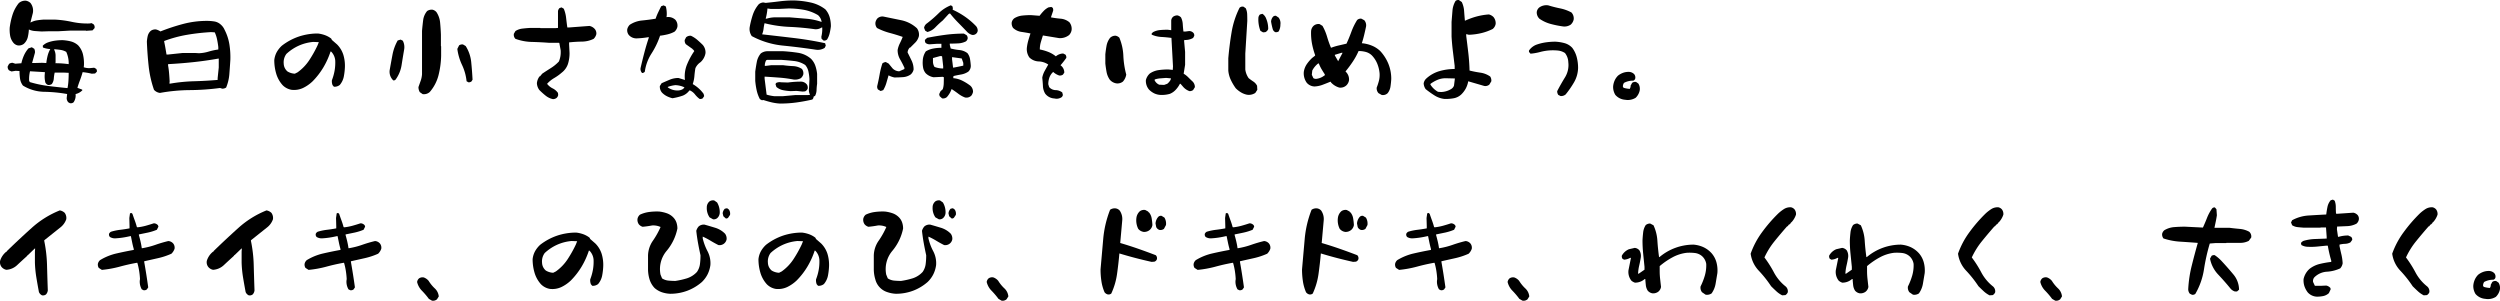 <svg id="レイヤー_1" data-name="レイヤー 1" xmlns="http://www.w3.org/2000/svg" viewBox="0 0 263.708 31.724"><path d="M289.541,355.356l-.164-.094a.655.655,0,0,1-.164-.445l.047-.422a15.053,15.053,0,0,0-2.4-.234,4.408,4.408,0,0,1-2.261-.657,1.57,1.57,0,0,1-.305-.72,5.533,5.533,0,0,1-.059-.815l-.4-.023-.445.07-.258-.117a.5.5,0,0,1-.141-.422l.141-.258a.628.628,0,0,1,.375-.117l.281.094.645-.047a4.347,4.347,0,0,1,.269-.82,2.967,2.967,0,0,1,.481-.75l.351-.118.258.164a.75.75,0,0,1,.07.422l-.3,1.078h.211l.843-.023.446.023a6.206,6.206,0,0,1,.14-.773,2.781,2.781,0,0,1,.282-.7,2.433,2.433,0,0,1-.774-.164l-.023-.188a1.5,1.5,0,0,1,.492-.328,3.736,3.736,0,0,1,.773-.2,5.646,5.646,0,0,1,.821-.059,4.615,4.615,0,0,1,.867.129,1.866,1.866,0,0,1,.773.41,2.145,2.145,0,0,1,.516.961,4.213,4.213,0,0,1,.105,1.149l-.023.211a1.924,1.924,0,0,0,.609.094l.492-.047.211.117a.392.392,0,0,1,.071.305l-.188.187-.351.023a6.627,6.627,0,0,0-.961-.164c-.078.282-.168.557-.27.827s-.2.545-.281.826l.5.187.023.071a1.445,1.445,0,0,1-.715.4,1.265,1.265,0,0,1-.211.867A.445.445,0,0,1,289.541,355.356Zm-5.449-6.082a.811.811,0,0,1-.516-.305,1.617,1.617,0,0,1-.328-.726,3.753,3.753,0,0,1-.047-.844,7.767,7.767,0,0,1,.3-1.371,3.831,3.831,0,0,1,.656-1.219,1.026,1.026,0,0,1,.762-.258.963.963,0,0,1,.469.235,1.306,1.306,0,0,1,.257,1.054l-.257,1.008h.023a2.139,2.139,0,0,1,.656-.223,7.275,7.275,0,0,1,.727-.082h1.148a11.205,11.205,0,0,1,1.823.241,7.754,7.754,0,0,0,1.845.17l.235-.036.211.129a.448.448,0,0,1,.093.4l-.211.234-.679.047-.024-.023h-1.652l-1.266.07h-.984l-.774.023-.691-.047a1.8,1.8,0,0,1-.644-.164,4.708,4.708,0,0,1-.118.821,1.376,1.376,0,0,1-.422.7A.877.877,0,0,1,284.092,349.274Zm5.215,4.465a6.029,6.029,0,0,0,.093-.78c.016-.269.024-.537.024-.8l-.516-.024h-.961a4.014,4.014,0,0,0-.093.627,1.106,1.106,0,0,1-.211.58.567.567,0,0,1-.4.094.5.5,0,0,1-.281-.258,2.732,2.732,0,0,1-.07-.808l.023-.282-1.57-.093a3.444,3.444,0,0,0-.094,1l.07.14a12.06,12.06,0,0,0,1.946.411q1.007.127,2.015.222Zm.117-2.5v-.188a2.926,2.926,0,0,0-.258-1.1,1.649,1.649,0,0,0-.609-.211c-.219-.032-.438-.055-.657-.071v.071a1.363,1.363,0,0,1,.141.621v.691l-.023.094q.351,0,.7.023C288.955,351.188,289.189,351.211,289.424,351.243Z" transform="translate(-282.178 -344.477)"/><path d="M299.054,354.278a1,1,0,0,1-.633-.328,11.266,11.266,0,0,1-.562-2.5q-.141-1.29-.188-2.579a3.879,3.879,0,0,1,.094-.621,1.036,1.036,0,0,1,.328-.527.811.811,0,0,1,.539-.141,1.623,1.623,0,0,1,.469.211,21.413,21.413,0,0,1,2.4-.791,9.8,9.8,0,0,1,2.508-.322,5.012,5.012,0,0,1,.773.059,1.316,1.316,0,0,1,.68.328,1.541,1.541,0,0,1,.41.562,5.083,5.083,0,0,1,.5,1.512,8.529,8.529,0,0,1,.105,1.629q-.046.75-.105,1.506a4.654,4.654,0,0,1-.34,1.435.688.688,0,0,1-.41.118l-.234-.071a25.187,25.187,0,0,1-3.176.223A18.507,18.507,0,0,0,299.054,354.278Zm6.152-4.582v-.258c-.031-.266-.074-.531-.129-.8a3.4,3.4,0,0,0-.246-.75l-.4-.023a22.319,22.319,0,0,0-2.508.281,13.125,13.125,0,0,0-2.426.656v.07q.07.328.129.668c.039.227.078.457.117.692h.141l1.547-.164h1.336l.4.023a4.025,4.025,0,0,0,1.031-.176A6.332,6.332,0,0,1,305.206,349.7Zm-.07,3.211v-.188l.117-1.125v-.937h-.047q-1.312.234-2.637.375t-2.66.211v.14c.047.266.082.539.106.821s.043.566.058.855l-.023.234h.117a17.5,17.5,0,0,1,2.473-.246Q303.894,353.013,305.136,352.907Z" transform="translate(-282.178 -344.477)"/><path d="M312.927,353.95a1.722,1.722,0,0,1-.938-.492,3.132,3.132,0,0,1-.679-1.225,5.029,5.029,0,0,1-.2-1.412,2.261,2.261,0,0,1,.246-.821,2.712,2.712,0,0,1,.551-.7,6.175,6.175,0,0,1,1.805-.972,6.3,6.3,0,0,1,2-.317,3.339,3.339,0,0,1,.75.176,2.471,2.471,0,0,1,.656.363l.07.141.539.469a2.7,2.7,0,0,1,.668,1.1,3.979,3.979,0,0,1,.164,1.313,6.509,6.509,0,0,1-.117.99,1.951,1.951,0,0,1-.422.873.879.879,0,0,1-.621.188l-.14-.164a1.126,1.126,0,0,1-.071-.516,5.408,5.408,0,0,0,.282-1,4.885,4.885,0,0,0,.07-1.078,1.525,1.525,0,0,0-.422-.938l-.07-.023a8.414,8.414,0,0,1-.75,1.664,7.7,7.7,0,0,1-1.149,1.488,3.908,3.908,0,0,1-1.007.7A2.239,2.239,0,0,1,312.927,353.95Zm.633-1.84a4.874,4.874,0,0,0,1.242-1.289,12.615,12.615,0,0,0,.867-1.547l.141-.352-.586-.023a4.732,4.732,0,0,0-1.512.387,4.818,4.818,0,0,0-1.324.879,1.48,1.48,0,0,0-.282,1.031,1.122,1.122,0,0,0,.4.82,1.645,1.645,0,0,0,.773.234Z" transform="translate(-282.178 -344.477)"/><path d="M323.659,352.954a1.256,1.256,0,0,1-.375-1.09q.141-.8.293-1.606a4.867,4.867,0,0,1,.551-1.511l.305-.094.234.117a1.472,1.472,0,0,1,.141.938q-.141.819-.27,1.64a3.52,3.52,0,0,1-.621,1.512A.262.262,0,0,1,323.659,352.954Zm3.106,1.453-.305-.211a1.025,1.025,0,0,1-.141-.539c.078-.219.157-.44.235-.662a2.568,2.568,0,0,0,.14-.686v-4.57q.048-.562.118-1.119a1.857,1.857,0,0,1,.421-.979.854.854,0,0,1,.563-.141.772.772,0,0,1,.422.258,2.378,2.378,0,0,1,.386,1.119q.06.627.083,1.26v1.2l.023.023v1.008a9.25,9.25,0,0,1-.27,2.021,4.331,4.331,0,0,1-.925,1.787A.913.913,0,0,1,326.765,354.407Zm4.839-1.242-.21-.118a5.276,5.276,0,0,0-.475-1.711,5.7,5.7,0,0,1-.5-1.7l.187-.375a.593.593,0,0,1,.411-.094l.281.165a3.847,3.847,0,0,1,.586,1.7q.093.925.14,1.851l-.117.188A.543.543,0,0,1,331.6,353.165Z" transform="translate(-282.178 -344.477)"/><path d="M340.5,354.934a1.867,1.867,0,0,1-.762-.363,7.948,7.948,0,0,1-.668-.6,1.273,1.273,0,0,1-.257-.726,1.409,1.409,0,0,1,.281-.715h.047l.234-.282q.446-.3.9-.585a4.222,4.222,0,0,0,.856-.7,2.5,2.5,0,0,0,.164-.574,2.7,2.7,0,0,0,.023-.621l-.14-.75-.024-.023h-1.031q-.891-.07-1.822-.094a5.4,5.4,0,0,1-1.752-.328.6.6,0,0,1-.164-.539l.164-.282a1.7,1.7,0,0,1,.726-.257c.266-.032.536-.055.809-.071h1.078l.024.024h1.546l.305-.024v-1.769a.549.549,0,0,1,.164-.328l.211-.071.235.141a3.471,3.471,0,0,1,.246.961q.058.516.129,1.019h.14l2.192-.164a1,1,0,0,1,.586.352.72.72,0,0,1,.14.516,1.044,1.044,0,0,1-.281.492,2.873,2.873,0,0,1-1.248.293q-.685.012-1.342.082v.187l.047.938a3.825,3.825,0,0,1-.164,1.137,1.924,1.924,0,0,1-.656.925,5.21,5.21,0,0,1-.8.575,3.1,3.1,0,0,0-.75.609,1.662,1.662,0,0,0,.586.48,1.474,1.474,0,0,1,.562.481l.024.211a.513.513,0,0,1-.188.328A.628.628,0,0,1,340.5,354.934Z" transform="translate(-282.178 -344.477)"/><path d="M349.892,352.18v-.023a.6.6,0,0,1-.141-.516q.188-.821.4-1.629t.481-1.605h-.117a9.04,9.04,0,0,1-1.137.117,1.068,1.068,0,0,1-.867-.352.794.794,0,0,1-.164-.632.989.989,0,0,1,.258-.446,2.831,2.831,0,0,1,1.306-.457q.721-.071,1.424-.187a5.543,5.543,0,0,1,.27-.668c.1-.211.207-.426.316-.645l.258-.094.234.118a3.077,3.077,0,0,1,.094.937l-.024.188a1.1,1.1,0,0,1,.938.281.938.938,0,0,1,.211.738.979.979,0,0,1-.305.516,3.1,3.1,0,0,1-.738.281,6.684,6.684,0,0,1-.785.141,8.449,8.449,0,0,1-.9,1.875,4.715,4.715,0,0,0-.709,1.922A.378.378,0,0,1,349.892,352.18Zm6.082,2.731a2.5,2.5,0,0,1-.481-.469,1.43,1.43,0,0,0-.527-.422h-.07a1.614,1.614,0,0,1-.68.539,6.67,6.67,0,0,1-1.1.281,2.632,2.632,0,0,1-.586-.211,1.946,1.946,0,0,1-.515-.375.965.965,0,0,1-.235-.7l.188-.3q.422-.187.855-.37a2.374,2.374,0,0,1,.926-.181l.68.211a3.287,3.287,0,0,1,.211-1.617,7.472,7.472,0,0,1,.773-1.43l-.094-.141-.07-.023v-.047l-.726-.516a.623.623,0,0,1-.118-.445l.141-.281a.665.665,0,0,1,.516-.164,2.92,2.92,0,0,1,.656.422q.3.257.586.539a1.213,1.213,0,0,1,.293.867,1.646,1.646,0,0,1-.528.961,1.494,1.494,0,0,0-.539.633q-.071.421-.105.843a3.44,3.44,0,0,1-.176.832,3.744,3.744,0,0,1,.621.446,3.485,3.485,0,0,1,.528.586l.058.234-.152.234A.469.469,0,0,1,355.974,354.911Zm-1.735-1.055.141-.164a2.467,2.467,0,0,0-.961-.234,3.277,3.277,0,0,0-.8.187v.047a1.691,1.691,0,0,0,1.031.328A1.071,1.071,0,0,0,354.239,353.856Z" transform="translate(-282.178 -344.477)"/><path d="M368.229,349.719q-1.722-.258-3.468-.433a8.794,8.794,0,0,1-3.282-1,1.3,1.3,0,0,1-.21-1.008,9.38,9.38,0,0,1,.316-1.237,3.383,3.383,0,0,1,.633-1.119.875.875,0,0,1,.469-.187l.257.047q.727-.071,1.465-.164a11.7,11.7,0,0,1,1.488-.094,9.529,9.529,0,0,1,1.764.211,3.905,3.905,0,0,1,1.576.726,2.135,2.135,0,0,1,.457.827,3.5,3.5,0,0,1,.129.966,6.927,6.927,0,0,1-.129.727,2.178,2.178,0,0,1-.269.656.439.439,0,0,1-.375.117l-.211-.187-.024-.211a3.364,3.364,0,0,0,.094-.985h-.047a1.124,1.124,0,0,1-.726.188q-1.325-.187-2.672-.246a12.92,12.92,0,0,1-2.637-.387,4.5,4.5,0,0,0-.105.586,2.183,2.183,0,0,1-.153.586q1.665.188,3.34.387t3.305.551l.07.257-.117.235A1.35,1.35,0,0,1,368.229,349.719Zm-3.738,5.684a5.121,5.121,0,0,1-.914-.129q-.446-.105-.867-.246l-.164.023-.211-.117a3.661,3.661,0,0,1-.34-.926,8.03,8.03,0,0,1-.152-1v-.972c.047-.344.1-.684.164-1.02a1.951,1.951,0,0,1,.422-.9,1.16,1.16,0,0,1,.633-.235h1.757q.774.048,1.535.164a2.734,2.734,0,0,1,1.372.633,1.987,1.987,0,0,1,.457.738,3.92,3.92,0,0,1,.187.856v1.043a6.052,6.052,0,0,0-.058.656,1.466,1.466,0,0,1-.153.61l-.164.093a.378.378,0,0,1-.141.305q-.808.188-1.652.305A12.439,12.439,0,0,1,364.491,355.4Zm3.117-.914v-.047a1.07,1.07,0,0,1-.093-.633l.047-.984a5.293,5.293,0,0,0-.106-.8,1.562,1.562,0,0,0-.34-.692,2.658,2.658,0,0,0-1.183-.421q-.645-.071-1.3-.118h-1.547l-.094.047a1.2,1.2,0,0,0-.14.586h.093l.563-.07H364.8c.344.047.687.078,1.031.094a1.808,1.808,0,0,1,.938.3.74.74,0,0,1,.14.586.844.844,0,0,1-.258.387,1.256,1.256,0,0,1-.773.141,13,13,0,0,0-1.5-.2q-.774-.059-1.547-.105v.211l.211,1.687a4.229,4.229,0,0,0,.8.164h.937l1.29-.117h1.289Zm1.231-7.7v-.047a1.177,1.177,0,0,0-.375-.668,4.488,4.488,0,0,0-1.5-.563,9.212,9.212,0,0,0-1.629-.14l-.938.046h-.937l-.328-.046a5.935,5.935,0,0,1-.188,1.078h.094a3.243,3.243,0,0,1,.774-.141H365.5l1.7.141A6.571,6.571,0,0,1,368.839,346.79Zm-2,7.347-.633-.07-.633.023a5.457,5.457,0,0,1-.8-.1,1.561,1.561,0,0,1-.7-.34l-.093-.305.07-.117a.825.825,0,0,1,.516-.07l.726.023c.234-.031.465-.054.691-.07s.465-.023.715-.023a.8.8,0,0,1,.61.328.654.654,0,0,1,.07.4.5.5,0,0,1-.281.3Z" transform="translate(-282.178 -344.477)"/><path d="M375.07,354.079l-.281-.164a.5.5,0,0,1-.07-.4c.093-.391.176-.787.246-1.189a8.019,8.019,0,0,1,.293-1.166.763.763,0,0,1,.351-.141l.305.164.422.516a1.025,1.025,0,0,0,.691.3l.539-.234.024-.117a10.091,10.091,0,0,0-.469-.914,1.929,1.929,0,0,1-.258-.985,2.645,2.645,0,0,1,.235-.7c.109-.218.211-.445.3-.679q-.679-.236-1.377-.422a6.617,6.617,0,0,1-1.33-.516.765.765,0,0,1-.164-.609.931.931,0,0,1,.188-.387.754.754,0,0,1,.656-.211l1.857.381a3.5,3.5,0,0,1,1.67.85,1.14,1.14,0,0,1,.211.82,1.48,1.48,0,0,1-.351.656l-.563.563h-.047a.794.794,0,0,0-.234.515q.212.421.422.856a2.147,2.147,0,0,1,.211.949.979.979,0,0,1-.305.516,1.585,1.585,0,0,1-.8.281c-.3.023-.605.035-.926.035a2.274,2.274,0,0,1-.609-.223c-.078.274-.156.543-.234.809a3.258,3.258,0,0,1-.328.75Zm6.481.773-.258-.234-.047-.211.141-.305.234-.211a2.15,2.15,0,0,0,.106-.609q.01-.329.011-.657l-.117-.046-.961.046a1.518,1.518,0,0,1-.844-.433,1.271,1.271,0,0,1-.269-.6,2.894,2.894,0,0,1-.035-.691,1.884,1.884,0,0,1,.328-1.008,2.364,2.364,0,0,1,.773-.293,4.519,4.519,0,0,1,.867-.082V349.1h-.515l-.656.047a.679.679,0,0,1-.493-.141.467.467,0,0,1-.07-.328l.234-.211q.938-.187,1.9-.316a14.91,14.91,0,0,1,1.974-.129l.282.164a.5.5,0,0,1,.117.328.506.506,0,0,1-.188.328,2.021,2.021,0,0,1-.808.211q-.433.024-.891.024v.14l.094.375a6.192,6.192,0,0,0,.926.164,1.658,1.658,0,0,1,.843.329,1.416,1.416,0,0,1,.27.621,6.73,6.73,0,0,1,.082.714.833.833,0,0,1-.258.61,1.957,1.957,0,0,1-.762.305c-.273.046-.543.1-.808.164l-.024.222a2.653,2.653,0,0,1,.961.27,5.244,5.244,0,0,1,.844.527.85.85,0,0,1,.281.656,1.009,1.009,0,0,1-.164.375.727.727,0,0,1-.679.211,2.78,2.78,0,0,1-.715-.4q-.34-.258-.7-.492a2.559,2.559,0,0,1-.493.843A.6.6,0,0,1,381.551,354.852Zm3.176-6.691a1.192,1.192,0,0,1-.563-.352q-.445-.468-.914-.943a11.459,11.459,0,0,1-.855-.967h-.071l-.023.047h-.047l-.633.691a9.364,9.364,0,0,0-.773.715,1.762,1.762,0,0,1-.844.5l-.234-.141-.118-.3a.715.715,0,0,1,.305-.469,12.766,12.766,0,0,0,1.219-1.055,3.832,3.832,0,0,1,1.312-.855l.176.14.024.235-.024.093a8.3,8.3,0,0,1,1.3.733,7.661,7.661,0,0,1,1.183,1.014.738.738,0,0,1,.164.468.494.494,0,0,1-.21.352A.529.529,0,0,1,384.727,348.161Zm-3.059,3.539v-.235l-.117-1.054-.188-.024-.773.211v.352a1.073,1.073,0,0,0,.164.586A2.507,2.507,0,0,0,381.668,351.7Zm2.121-.305v-.281l-.164-.469-1.02-.141v.235l.106.867h.07Q383.3,351.512,383.789,351.4Z" transform="translate(-282.178 -344.477)"/><path d="M393.408,354.864a1.293,1.293,0,0,1-.984-.516,1.7,1.7,0,0,1-.235-.8c-.015-.3-.039-.59-.07-.879a2.372,2.372,0,0,1,.258-.714q.188-.341.375-.668a1.885,1.885,0,0,0-1.008-.329,1.481,1.481,0,0,1-.984-.421,1.514,1.514,0,0,1-.258-1.079,4.761,4.761,0,0,1,.152-.738q.107-.363.223-.715-.469-.093-.961-.164a1.623,1.623,0,0,1-.879-.422.872.872,0,0,1-.141-.574.731.731,0,0,1,.282-.445,1.988,1.988,0,0,1,.832-.281,8.523,8.523,0,0,1,.914-.047l.914.07a4.987,4.987,0,0,1,.422-.5,1.868,1.868,0,0,1,.515-.387l.305-.046.141.093a.511.511,0,0,1,.047.305l-.235.7c.328.063.668.109,1.02.141a1.652,1.652,0,0,1,.926.375,1.092,1.092,0,0,1,.234.832,1.006,1.006,0,0,1-.258.515,1.544,1.544,0,0,1-1.055.328l-1.711-.281q-.117.353-.222.715a2.693,2.693,0,0,0-.106.762,5.224,5.224,0,0,1,.891.258,2.96,2.96,0,0,1,.8.468,1.255,1.255,0,0,1,.773-.3l.235.117a.447.447,0,0,1,.093.351,9.233,9.233,0,0,1-.609.774.933.933,0,0,1,.4.773l-.14.211a.566.566,0,0,1-.4.094,1.737,1.737,0,0,1-.632-.375,1.441,1.441,0,0,0-.4.592,2.126,2.126,0,0,0-.117.709l.094.3a.928.928,0,0,0,.679.317,1.187,1.187,0,0,1,.7.246l.07.281-.094.188A.935.935,0,0,1,393.408,354.864Z" transform="translate(-282.178 -344.477)"/><path d="M399.921,353.27a1.16,1.16,0,0,1-.68-.387,2.107,2.107,0,0,1-.34-.82q-.081-.445-.129-.891v-.961q.048-.468.129-.914a1.934,1.934,0,0,1,.364-.82.794.794,0,0,1,.586-.234.754.754,0,0,1,.4.211,5.525,5.525,0,0,1,.422,1.91,9.234,9.234,0,0,0,.305,1.98,1.448,1.448,0,0,1-.352.739A.933.933,0,0,1,399.921,353.27Zm4.652,1.219a1.762,1.762,0,0,1-.644-.164,2.01,2.01,0,0,1-.551-.4,1.411,1.411,0,0,1-.328-1,1.376,1.376,0,0,1,.422-.7,2.195,2.195,0,0,1,.914-.352,7.423,7.423,0,0,1,1.031-.07l.469.047.023-.375-.164-3c-.359-.047-.719-.082-1.078-.1a2.9,2.9,0,0,1-1.008-.247v-.117l.141-.14a1.914,1.914,0,0,1,.738-.223c.258-.023.527-.035.809-.035l.375.047v-1.02a.58.58,0,0,1,.234-.422.782.782,0,0,1,.422-.117.753.753,0,0,1,.375.211,1.835,1.835,0,0,1,.187.721c.016.262.039.517.071.767h.246l.351-.047a.6.6,0,0,1,.469.211.389.389,0,0,1,.07.305l-.117.211a1.616,1.616,0,0,1-.914.211l-.035.094.106,1.172v1.359l-.153.937a2.24,2.24,0,0,1,.469.364q.222.222.434.422a.825.825,0,0,1,.281.632l-.188.305a.628.628,0,0,1-.375.117,1.581,1.581,0,0,1-.644-.422l-.305-.351h-.07a2.7,2.7,0,0,1-.434.621,1.7,1.7,0,0,1-.621.434A3.062,3.062,0,0,1,404.573,354.489Zm.727-1.172a1.372,1.372,0,0,0,.351-.41l.047-.164-.515-.047-.61.047a2.389,2.389,0,0,0-.586.117l-.023.07a.95.95,0,0,0,.492.481l.516.023Z" transform="translate(-282.178 -344.477)"/><path d="M413.7,354.465a2.026,2.026,0,0,1-.621-.246,2.859,2.859,0,0,1-.551-.433,5.5,5.5,0,0,1-.521-.885,2.9,2.9,0,0,1-.264-.979v-1.289q.117-1.383.346-2.748a9.11,9.11,0,0,1,.838-2.584.449.449,0,0,1,.422-.117l.234.164a1.64,1.64,0,0,1,.152.645c.008.226.012.457.012.691l-.211,3.457v1.664a2.028,2.028,0,0,0,.352.914q.234.188.492.358a1.128,1.128,0,0,1,.4.451l.024.422-.211.328A1.225,1.225,0,0,1,413.7,354.465Zm1.711-6.574-.281-.164a3.357,3.357,0,0,1-.176-.662,3.235,3.235,0,0,1-.035-.732.554.554,0,0,1,.164-.329l.258-.07a1.012,1.012,0,0,1,.4.516,2.731,2.731,0,0,1,.211,1.09.576.576,0,0,1-.3.328Zm1.289-.023a.508.508,0,0,1-.258-.282,6.832,6.832,0,0,1-.187-.832.851.851,0,0,1,.211-.515.346.346,0,0,1,.305-.094l.281.188a.987.987,0,0,1,.187.738,1.436,1.436,0,0,1-.187.726A.515.515,0,0,1,416.7,347.868Z" transform="translate(-282.178 -344.477)"/><path d="M427.913,354.489l-.328-.188a.763.763,0,0,1-.188-.586,5.767,5.767,0,0,0,.235-.72,2.508,2.508,0,0,0,.07-.768,3.539,3.539,0,0,0-.246-1.031,2.763,2.763,0,0,0-.586-.891,1.484,1.484,0,0,0-.633-.351,2.875,2.875,0,0,0-.75-.094,7.353,7.353,0,0,1-.609,1.113q-.351.528-.774,1.043a1.133,1.133,0,0,1,.375.914.961.961,0,0,1-.281.551.912.912,0,0,1-.75.234,1.882,1.882,0,0,1-.867-.539l-.023-.07h-.071c-.265.109-.531.215-.8.316a2.74,2.74,0,0,1-.855.176,1.116,1.116,0,0,1-.82-.4,1.707,1.707,0,0,1-.305-1.137,1.961,1.961,0,0,1,.305-.8,3.866,3.866,0,0,1,.586-.68l.3-.234v-.07a7.93,7.93,0,0,1-.328-1.207,5.95,5.95,0,0,1-.094-1.3.841.841,0,0,1,.282-.586.781.781,0,0,1,.621-.164l.3.187a5.37,5.37,0,0,1,.481,1.137,11.279,11.279,0,0,0,.41,1.16h.047a6.171,6.171,0,0,1,.785-.234c.274-.063.543-.125.809-.188q.281-.609.515-1.253a6.6,6.6,0,0,1,.61-1.243.569.569,0,0,1,.445-.14l.305.164a.81.81,0,0,1,.187.668c-.062.3-.129.593-.2.89s-.152.586-.246.868a3.609,3.609,0,0,1,1.037.246,2.811,2.811,0,0,1,.9.574,4.469,4.469,0,0,1,.868,1.359,4.2,4.2,0,0,1,.3,1.594c-.015.273-.043.539-.082.8a1.468,1.468,0,0,1-.293.691A.7.7,0,0,1,427.913,354.489Zm-6.2-1.934.211-.14v-.094c-.125-.188-.242-.375-.352-.563a4.044,4.044,0,0,1-.281-.586h-.07a2.239,2.239,0,0,0-.621.75l-.047.446.164.351a.492.492,0,0,0,.34.071A1.67,1.67,0,0,0,421.714,352.555Zm1.64-1.64v-.024l.446-.844h-.117l-.7.211v.071l.352.609Z" transform="translate(-282.178 -344.477)"/><path d="M434.52,354.911a2.471,2.471,0,0,1-1.038-.375q-.474-.3-.92-.657a1.142,1.142,0,0,1-.21-.609.89.89,0,0,1,.257-.492,3.52,3.52,0,0,1,1.412-.8,5.816,5.816,0,0,1,1.6-.223v-.328q-.093-.772-.187-1.535t-.141-1.559V346.79q.047-.575.094-1.161a2.378,2.378,0,0,1,.328-1.054.447.447,0,0,1,.351-.094l.305.211a2.607,2.607,0,0,1,.246.949q.036.5.082,1.008h.047a7.611,7.611,0,0,1,1.195-.434A6.83,6.83,0,0,1,439.23,346a1.044,1.044,0,0,1,.493.282,1.027,1.027,0,0,1,.222.714.884.884,0,0,1-.316.54,5.6,5.6,0,0,1-1.195.433,6.563,6.563,0,0,1-1.313.176l-.281-.07v.187q.117.913.222,1.817t.129,1.839a11.248,11.248,0,0,0,1.137.223,2.377,2.377,0,0,1,1.043.41.792.792,0,0,1,.117.5l-.211.352a.662.662,0,0,1-.539.14l-1.687-.492a2.566,2.566,0,0,1-.246.738,2.6,2.6,0,0,1-.481.645,1.577,1.577,0,0,1-.82.41A4.531,4.531,0,0,1,434.52,354.911Zm.75-1.055a.681.681,0,0,0,.281-.352l.094-.75-.961-.023a2.221,2.221,0,0,0-.862.164,3.593,3.593,0,0,0-.744.422l-.023.07a2.2,2.2,0,0,0,.808.774l.328.023A2.189,2.189,0,0,0,435.27,353.856Z" transform="translate(-282.178 -344.477)"/><path d="M446.787,354.606l-.234-.117a.67.67,0,0,1-.117-.4q.375-.726.82-1.447a2.481,2.481,0,0,0,.351-1.611,1.636,1.636,0,0,0-.351-.961,1.672,1.672,0,0,0-.715-.258,5.221,5.221,0,0,0-1.875.141,5.762,5.762,0,0,1-1.043.187l-.164-.187v-.141a1.655,1.655,0,0,1,.82-.633,5.124,5.124,0,0,1,.961-.234,7.1,7.1,0,0,1,1.008-.071,4.429,4.429,0,0,1,.961.153,1.744,1.744,0,0,1,.82.5,2.865,2.865,0,0,1,.469.984,4.424,4.424,0,0,1,.141,1.125,3.145,3.145,0,0,1-.41,1.494,9.785,9.785,0,0,1-.9,1.307A.74.74,0,0,1,446.787,354.606Zm.211-7.348a10.389,10.389,0,0,1-1.277-.263,3.765,3.765,0,0,1-1.16-.545.926.926,0,0,1-.282-.68.723.723,0,0,1,.282-.516,1.285,1.285,0,0,1,.937-.211q.609.188,1.242.317a4.3,4.3,0,0,1,1.2.433.917.917,0,0,1,.234.75,1.04,1.04,0,0,1-.305.528A1.18,1.18,0,0,1,447,347.258Z" transform="translate(-282.178 -344.477)"/><path d="M453.6,355a1.5,1.5,0,0,1-1.031-.515,1.6,1.6,0,0,1-.234-.867,1.9,1.9,0,0,1,.152-.627,1.709,1.709,0,0,1,.363-.534,1.912,1.912,0,0,1,.516-.293,1.732,1.732,0,0,1,.609-.105.808.808,0,0,1,.575.234.544.544,0,0,1,.117.469.32.32,0,0,1-.211.223,1.976,1.976,0,0,0-.973.234.67.67,0,0,0-.117.4l.07.117a2.934,2.934,0,0,0,.657.117l.093-.234-.023-.071.176-.328a.507.507,0,0,1,.422-.094l.234.164a1.026,1.026,0,0,1,.141.75,1.506,1.506,0,0,1-.422.75A1.575,1.575,0,0,1,453.6,355Z" transform="translate(-282.178 -344.477)"/><path d="M286.611,375.629a.657.657,0,0,1-.328-.351q-.141-.75-.269-1.529a11.827,11.827,0,0,1-.153-1.577v-1.148l.024-.328h-.047l-.727.7h-.047v.047l-.093.094q-.492.444-.979.9a1.808,1.808,0,0,1-1.142.5.874.874,0,0,1-.469-.258.793.793,0,0,1-.188-.7,1.98,1.98,0,0,1,.633-.938l.07-.023v-.047q1.278-1.242,2.614-2.443a9.954,9.954,0,0,1,2.976-1.858,1.013,1.013,0,0,1,.516.258.913.913,0,0,1,.164.68,1.856,1.856,0,0,1-.586.832l-1.734,1.383v.07a14.543,14.543,0,0,1,.293,2.566q.034,1.325.082,2.649a.741.741,0,0,1-.188.422A.507.507,0,0,1,286.611,375.629Z" transform="translate(-282.178 -344.477)"/><path d="M297.32,375.09l-.188-.093a1.628,1.628,0,0,1-.211-.914l.024-.176a8.23,8.23,0,0,0-.094-.879,6.832,6.832,0,0,0-.187-.832h-.047q-.915.163-1.817.41a11.232,11.232,0,0,1-1.875.34l-.328-.211a.657.657,0,0,1-.094-.422.7.7,0,0,1,.235-.4,5.791,5.791,0,0,1,1.722-.7q.915-.21,1.829-.375v-.093q-.094-.329-.164-.668c-.047-.227-.094-.457-.141-.692h-.07q-.4.095-.786.153c-.257.039-.527.066-.808.082a1.025,1.025,0,0,1-.539-.141.358.358,0,0,1-.094-.352.457.457,0,0,1,.211-.21,5.635,5.635,0,0,1,.961-.2q.492-.058.984-.152v-.234l-.023-.856.07-.492.141-.047.117.094c.078.234.16.467.246.7s.16.463.223.7l.07.024a5.289,5.289,0,0,0,.867-.164c.281-.078.563-.164.844-.258a.575.575,0,0,1,.445.211l.047.14-.164.329a5.365,5.365,0,0,1-.926.293q-.48.1-.972.2v.07c.062.219.121.445.175.68s.1.469.129.7h.071a8.161,8.161,0,0,0,1.371-.352,13.485,13.485,0,0,1,1.359-.4.746.746,0,0,1,.515.258.7.7,0,0,1,.141.562,1.32,1.32,0,0,1-.328.516,7.45,7.45,0,0,1-1.412.469l-1.459.328v.07q.117.657.223,1.33t.2,1.354l-.141.211A.446.446,0,0,1,297.32,375.09Z" transform="translate(-282.178 -344.477)"/><path d="M308.415,375.629a.654.654,0,0,1-.328-.351q-.141-.75-.27-1.529a11.826,11.826,0,0,1-.152-1.577v-1.148l.023-.328h-.046l-.727.7h-.047v.047l-.094.094q-.492.444-.978.9a1.809,1.809,0,0,1-1.143.5.872.872,0,0,1-.468-.258.793.793,0,0,1-.188-.7,1.966,1.966,0,0,1,.633-.938l.07-.023v-.047q1.278-1.242,2.613-2.443a9.959,9.959,0,0,1,2.977-1.858,1.016,1.016,0,0,1,.516.258.917.917,0,0,1,.164.68,1.863,1.863,0,0,1-.586.832l-1.735,1.383v.07a14.45,14.45,0,0,1,.293,2.566q.036,1.325.082,2.649a.739.739,0,0,1-.187.422A.508.508,0,0,1,308.415,375.629Z" transform="translate(-282.178 -344.477)"/><path d="M319.124,375.09l-.187-.093a1.611,1.611,0,0,1-.211-.914l.023-.176a8.23,8.23,0,0,0-.094-.879,6.832,6.832,0,0,0-.187-.832h-.047q-.913.163-1.817.41a11.232,11.232,0,0,1-1.875.34l-.328-.211a.65.65,0,0,1-.093-.422.7.7,0,0,1,.234-.4,5.786,5.786,0,0,1,1.723-.7q.914-.21,1.828-.375v-.093c-.063-.219-.117-.442-.164-.668s-.094-.457-.141-.692h-.07q-.4.095-.785.153t-.809.082a1.025,1.025,0,0,1-.539-.141.358.358,0,0,1-.094-.352.457.457,0,0,1,.211-.21,5.655,5.655,0,0,1,.961-.2q.492-.058.984-.152v-.234l-.023-.856.07-.492.141-.047.117.094c.078.234.16.467.246.7s.16.463.223.7l.07.024a5.289,5.289,0,0,0,.867-.164q.423-.117.844-.258a.575.575,0,0,1,.445.211l.047.14-.164.329a5.365,5.365,0,0,1-.926.293q-.48.1-.972.2v.07c.062.219.121.445.176.68s.1.469.129.7h.07a8.112,8.112,0,0,0,1.371-.352,13.485,13.485,0,0,1,1.359-.4.75.75,0,0,1,.516.258.7.7,0,0,1,.141.562,1.311,1.311,0,0,1-.329.516,7.427,7.427,0,0,1-1.412.469l-1.459.328v.07q.117.657.223,1.33t.2,1.354l-.14.211A.448.448,0,0,1,319.124,375.09Z" transform="translate(-282.178 -344.477)"/><path d="M327.746,376.192l-.328-.188a8.289,8.289,0,0,0-.727-.855,1.932,1.932,0,0,1-.515-.926.623.623,0,0,1,.211-.387.658.658,0,0,1,.492-.093,1.184,1.184,0,0,1,.516.363,3.848,3.848,0,0,0,.638.785,1.325,1.325,0,0,1,.428.856l-.188.3A.632.632,0,0,1,327.746,376.192Z" transform="translate(-282.178 -344.477)"/><path d="M340.177,374.95a1.722,1.722,0,0,1-.938-.492,3.132,3.132,0,0,1-.679-1.225,5.029,5.029,0,0,1-.2-1.412,2.261,2.261,0,0,1,.246-.821,2.712,2.712,0,0,1,.551-.7,6.175,6.175,0,0,1,1.805-.972,6.3,6.3,0,0,1,2-.317,3.339,3.339,0,0,1,.75.176,2.471,2.471,0,0,1,.656.363l.07.141.539.469a2.7,2.7,0,0,1,.668,1.1,3.979,3.979,0,0,1,.164,1.313,6.509,6.509,0,0,1-.117.99,1.951,1.951,0,0,1-.422.873.879.879,0,0,1-.621.188l-.14-.164a1.126,1.126,0,0,1-.071-.516,5.408,5.408,0,0,0,.282-1,4.885,4.885,0,0,0,.07-1.078,1.525,1.525,0,0,0-.422-.938l-.07-.023a8.414,8.414,0,0,1-.75,1.664,7.7,7.7,0,0,1-1.149,1.488,3.908,3.908,0,0,1-1.007.7A2.239,2.239,0,0,1,340.177,374.95Zm.633-1.84a4.874,4.874,0,0,0,1.242-1.289,12.615,12.615,0,0,0,.867-1.547l.141-.352-.586-.023a4.732,4.732,0,0,0-1.512.387,4.818,4.818,0,0,0-1.324.879,1.48,1.48,0,0,0-.282,1.031,1.122,1.122,0,0,0,.4.82,1.645,1.645,0,0,0,.773.234Z" transform="translate(-282.178 -344.477)"/><path d="M352.866,375.465a3.164,3.164,0,0,1-.879-.164,2.28,2.28,0,0,1-.761-.445,2.307,2.307,0,0,1-.534-.92,3.731,3.731,0,0,1-.158-1.084v-1.406a2.846,2.846,0,0,1,.51-1.571,8.571,8.571,0,0,0,.814-1.453,1.857,1.857,0,0,0-.89-.164q-.5.095-1,.141a.844.844,0,0,1-.4-.258.808.808,0,0,1-.14-.6.762.762,0,0,1,.257-.421,3.263,3.263,0,0,1,.967-.282,6.03,6.03,0,0,1,1.061-.047,3.711,3.711,0,0,1,.82.188,1.739,1.739,0,0,1,.7.469,1.445,1.445,0,0,1,.305.521,1.99,1.99,0,0,1,.094.615,5.294,5.294,0,0,1-1.137,2.356,2.99,2.99,0,0,0-.645,2.5l.164.4a1.47,1.47,0,0,0,.668.235q.364.034.739.035a8.18,8.18,0,0,0,1.218-.275,2.456,2.456,0,0,0,1.055-.674,1.869,1.869,0,0,0,.317-.821,7.186,7.186,0,0,0,.058-.937q-.141-.633-.258-1.277t-.187-1.3a1.162,1.162,0,0,1,.258-.469.835.835,0,0,1,.609-.187q.574.163,1.148.339a2.452,2.452,0,0,1,1.02.621.861.861,0,0,1,.164.586.751.751,0,0,1-.867.61q-.421-.212-.826-.457a7.328,7.328,0,0,0-.826-.434v.188a5.676,5.676,0,0,0,.509,1.359,2.715,2.715,0,0,1,.3,1.453,3.143,3.143,0,0,1-.287.961,3,3,0,0,1-.615.832,5.04,5.04,0,0,1-1.559.926A5.124,5.124,0,0,1,352.866,375.465Zm4.535-7.851-.375-.211a1.719,1.719,0,0,1-.293-1.055.813.813,0,0,1,.293-.633.662.662,0,0,1,.493-.093l.3.211a2,2,0,0,1,.281,1.054.8.8,0,0,1-.281.61A.589.589,0,0,1,357.4,367.614Zm1.336-.094-.258-.234-.07-.305a.767.767,0,0,1,.235-.492l.234-.047.187.141a.755.755,0,0,1,.118.562l-.188.281A.259.259,0,0,1,358.737,367.52Z" transform="translate(-282.178 -344.477)"/><path d="M364,374.95a1.719,1.719,0,0,1-.937-.492,3.134,3.134,0,0,1-.68-1.225,5.029,5.029,0,0,1-.2-1.412,2.222,2.222,0,0,1,.246-.821,2.691,2.691,0,0,1,.551-.7,6.157,6.157,0,0,1,1.8-.972,6.3,6.3,0,0,1,2-.317,3.314,3.314,0,0,1,.75.176,2.456,2.456,0,0,1,.656.363l.071.141.539.469a2.706,2.706,0,0,1,.668,1.1,4.006,4.006,0,0,1,.164,1.313,6.772,6.772,0,0,1-.117.99,1.973,1.973,0,0,1-.422.873.882.882,0,0,1-.621.188l-.141-.164a1.126,1.126,0,0,1-.07-.516,5.406,5.406,0,0,0,.281-1,4.885,4.885,0,0,0,.07-1.078,1.525,1.525,0,0,0-.422-.938l-.07-.023a8.3,8.3,0,0,1-.75,1.664,7.653,7.653,0,0,1-1.148,1.488,3.93,3.93,0,0,1-1.008.7A2.239,2.239,0,0,1,364,374.95Zm.633-1.84a4.874,4.874,0,0,0,1.242-1.289,12.615,12.615,0,0,0,.867-1.547l.141-.352-.586-.023a4.746,4.746,0,0,0-1.512.387,4.833,4.833,0,0,0-1.324.879,1.479,1.479,0,0,0-.281,1.031,1.118,1.118,0,0,0,.4.82,1.649,1.649,0,0,0,.774.234Z" transform="translate(-282.178 -344.477)"/><path d="M376.686,375.465a3.15,3.15,0,0,1-.879-.164,1.9,1.9,0,0,1-1.3-1.365,3.7,3.7,0,0,1-.158-1.084v-1.406a2.837,2.837,0,0,1,.509-1.571,8.577,8.577,0,0,0,.815-1.453,1.864,1.864,0,0,0-.891-.164q-.5.095-1,.141a.841.841,0,0,1-.4-.258.813.813,0,0,1-.141-.6.758.758,0,0,1,.258-.421,3.255,3.255,0,0,1,.967-.282,6.019,6.019,0,0,1,1.06-.047,3.7,3.7,0,0,1,.82.188,1.749,1.749,0,0,1,.7.469,1.442,1.442,0,0,1,.3.521,1.96,1.96,0,0,1,.094.615,5.294,5.294,0,0,1-1.137,2.356,2.986,2.986,0,0,0-.644,2.5l.164.4a1.466,1.466,0,0,0,.668.235q.363.034.738.035a8.221,8.221,0,0,0,1.219-.275,2.459,2.459,0,0,0,1.054-.674,1.857,1.857,0,0,0,.317-.821,7.186,7.186,0,0,0,.058-.937q-.14-.633-.257-1.277t-.188-1.3a1.162,1.162,0,0,1,.258-.469.835.835,0,0,1,.609-.187q.575.163,1.149.339a2.449,2.449,0,0,1,1.019.621.861.861,0,0,1,.164.586.75.75,0,0,1-.867.61q-.422-.212-.826-.457a7.243,7.243,0,0,0-.826-.434v.188a5.637,5.637,0,0,0,.51,1.359,2.714,2.714,0,0,1,.3,1.453,3.116,3.116,0,0,1-.287.961,2.962,2.962,0,0,1-.615.832,5.035,5.035,0,0,1-1.558.926A5.128,5.128,0,0,1,376.686,375.465Zm4.535-7.851-.375-.211a1.713,1.713,0,0,1-.293-1.055.809.809,0,0,1,.293-.633.658.658,0,0,1,.492-.093l.3.211a2.012,2.012,0,0,1,.281,1.054.8.8,0,0,1-.281.61A.59.59,0,0,1,381.221,367.614Zm1.336-.094-.258-.234-.07-.305a.761.761,0,0,1,.234-.492l.234-.047.188.141a.76.76,0,0,1,.117.562l-.188.281A.258.258,0,0,1,382.557,367.52Z" transform="translate(-282.178 -344.477)"/><path d="M387.827,376.192,387.5,376a8.289,8.289,0,0,0-.727-.855,1.932,1.932,0,0,1-.515-.926.623.623,0,0,1,.211-.387.658.658,0,0,1,.492-.093,1.184,1.184,0,0,1,.516.363,3.848,3.848,0,0,0,.638.785,1.325,1.325,0,0,1,.428.856l-.188.3A.632.632,0,0,1,387.827,376.192Z" transform="translate(-282.178 -344.477)"/><path d="M399.04,375.536a.6.6,0,0,1-.352-.235,4.658,4.658,0,0,1-.328-1.154,8.335,8.335,0,0,1-.093-1.248q.14-1.594.281-3.2a11.052,11.052,0,0,1,.726-3.094.838.838,0,0,1,.622-.141.7.7,0,0,1,.4.235,1.575,1.575,0,0,1,.258,1.043l-.211,2.367q.96.281,1.9.609t1.852.68a.449.449,0,0,1,.117.422.423.423,0,0,1-.258.258l-.3.023q-.844-.187-1.7-.41t-1.7-.481q-.093,1.078-.246,2.163a7.333,7.333,0,0,1-.609,2.068A.452.452,0,0,1,399.04,375.536Zm3.762-6.6a.883.883,0,0,1-.563-.328,2,2,0,0,1-.187-1.16,1.118,1.118,0,0,1,.375-.7.756.756,0,0,1,.562-.118l.305.164.023.071h.047a1.3,1.3,0,0,1,.293.627,6.707,6.707,0,0,1,.082.72.849.849,0,0,1-.281.516A.9.9,0,0,1,402.8,368.938Zm1.664-.211a.571.571,0,0,1-.328-.3l-.071-.375a1.157,1.157,0,0,1,.305-.714.407.407,0,0,1,.328-.094l.305.187a1.208,1.208,0,0,1,.164.785l-.211.4A.608.608,0,0,1,404.466,368.727Z" transform="translate(-282.178 -344.477)"/><path d="M412.9,375.09l-.187-.093a1.62,1.62,0,0,1-.211-.914l.023-.176a8.229,8.229,0,0,0-.093-.879,6.832,6.832,0,0,0-.188-.832H412.2q-.913.163-1.816.41a11.269,11.269,0,0,1-1.875.34l-.328-.211a.651.651,0,0,1-.094-.422.7.7,0,0,1,.234-.4,5.8,5.8,0,0,1,1.723-.7q.914-.21,1.828-.375v-.093q-.093-.329-.164-.668c-.047-.227-.094-.457-.141-.692h-.07c-.266.063-.527.114-.785.153s-.527.066-.809.082a1.027,1.027,0,0,1-.539-.141.357.357,0,0,1-.093-.352.455.455,0,0,1,.21-.21,5.655,5.655,0,0,1,.961-.2q.493-.058.985-.152v-.234l-.024-.856.071-.492.14-.047.117.094c.079.234.161.467.247.7s.16.463.222.7l.071.024a5.329,5.329,0,0,0,.867-.164q.421-.117.843-.258a.577.577,0,0,1,.446.211l.047.14-.164.329a5.393,5.393,0,0,1-.926.293c-.32.07-.645.136-.973.2v.07c.063.219.121.445.176.68s.1.469.129.7h.07a8.112,8.112,0,0,0,1.371-.352,13.58,13.58,0,0,1,1.36-.4.746.746,0,0,1,.515.258.7.7,0,0,1,.141.562,1.32,1.32,0,0,1-.328.516,7.45,7.45,0,0,1-1.412.469q-.733.163-1.459.328v.07q.117.657.222,1.33t.2,1.354l-.141.211A.448.448,0,0,1,412.9,375.09Z" transform="translate(-282.178 -344.477)"/><path d="M420.293,375.536a.6.6,0,0,1-.352-.235,4.658,4.658,0,0,1-.328-1.154,8.335,8.335,0,0,1-.093-1.248q.139-1.594.281-3.2a11.052,11.052,0,0,1,.726-3.094.837.837,0,0,1,.621-.141.7.7,0,0,1,.4.235,1.575,1.575,0,0,1,.258,1.043l-.211,2.367q.96.281,1.9.609t1.852.68a.449.449,0,0,1,.117.422.423.423,0,0,1-.258.258l-.3.023q-.843-.187-1.7-.41t-1.7-.481q-.093,1.078-.246,2.163a7.333,7.333,0,0,1-.609,2.068A.452.452,0,0,1,420.293,375.536Zm3.762-6.6a.881.881,0,0,1-.563-.328,2,2,0,0,1-.187-1.16,1.118,1.118,0,0,1,.375-.7.755.755,0,0,1,.562-.118l.305.164.023.071h.047a1.3,1.3,0,0,1,.293.627,6.707,6.707,0,0,1,.082.72.849.849,0,0,1-.281.516A.9.9,0,0,1,424.055,368.938Zm1.664-.211a.568.568,0,0,1-.328-.3l-.071-.375a1.157,1.157,0,0,1,.305-.714.407.407,0,0,1,.328-.094l.305.187a1.214,1.214,0,0,1,.164.785l-.211.4A.608.608,0,0,1,425.719,368.727Z" transform="translate(-282.178 -344.477)"/><path d="M434.154,375.09l-.187-.093a1.62,1.62,0,0,1-.211-.914l.023-.176a8.229,8.229,0,0,0-.093-.879,6.832,6.832,0,0,0-.188-.832h-.047q-.914.163-1.816.41a11.269,11.269,0,0,1-1.875.34l-.328-.211a.651.651,0,0,1-.094-.422.7.7,0,0,1,.234-.4,5.8,5.8,0,0,1,1.723-.7q.913-.21,1.828-.375v-.093q-.093-.329-.164-.668c-.047-.227-.094-.457-.141-.692h-.07c-.266.063-.527.114-.785.153s-.527.066-.809.082a1.025,1.025,0,0,1-.539-.141.358.358,0,0,1-.094-.352.462.462,0,0,1,.211-.21,5.655,5.655,0,0,1,.961-.2c.328-.039.657-.09.985-.152v-.234l-.024-.856.071-.492.14-.047.117.094c.079.234.161.467.247.7s.16.463.222.7l.07.024a5.321,5.321,0,0,0,.868-.164q.422-.117.843-.258a.577.577,0,0,1,.446.211l.047.14-.164.329a5.393,5.393,0,0,1-.926.293q-.481.1-.973.2v.07c.063.219.121.445.176.68s.1.469.129.7h.07a8.112,8.112,0,0,0,1.371-.352,13.58,13.58,0,0,1,1.36-.4.746.746,0,0,1,.515.258.7.7,0,0,1,.141.562,1.32,1.32,0,0,1-.328.516,7.45,7.45,0,0,1-1.412.469q-.734.163-1.459.328v.07q.117.657.222,1.33t.2,1.354l-.14.211A.448.448,0,0,1,434.154,375.09Z" transform="translate(-282.178 -344.477)"/><path d="M442.776,376.192l-.328-.188a8.4,8.4,0,0,0-.726-.855,1.925,1.925,0,0,1-.516-.926.628.628,0,0,1,.211-.387.66.66,0,0,1,.492-.093,1.173,1.173,0,0,1,.516.363,3.916,3.916,0,0,0,.638.785,1.325,1.325,0,0,1,.428.856l-.187.3A.635.635,0,0,1,442.776,376.192Z" transform="translate(-282.178 -344.477)"/><path d="M462.087,375.559l-.375-.258a.782.782,0,0,1-.152-.609,6.96,6.96,0,0,0,.445-1.131,3.864,3.864,0,0,0,.152-1.248,1.383,1.383,0,0,0-.445-.82,1.406,1.406,0,0,0-.75-.328,5.034,5.034,0,0,0-.856-.024,4.177,4.177,0,0,0-1.511.481,7.753,7.753,0,0,0-1.348.925v.516a7.538,7.538,0,0,0,.047.838c.031.277.062.557.094.838a.811.811,0,0,1-.3.515.9.9,0,0,1-.609.164.838.838,0,0,1-.493-.281,1.339,1.339,0,0,1-.2-.574c-.023-.211-.043-.43-.058-.656h-.059a1.525,1.525,0,0,1-1.031.386,1.1,1.1,0,0,1-.375-.21,1.479,1.479,0,0,1-.305-1.114l.258-1.289h-.094a1.419,1.419,0,0,1-.633.188l-.164-.094a.468.468,0,0,1-.07-.328,1.515,1.515,0,0,1,.75-.68l.609-.141a.734.734,0,0,1,.493.258,1.156,1.156,0,0,1,.14.8c-.047.281-.1.555-.164.82a4.865,4.865,0,0,0-.117.844h.07l.61-.422v-.3q-.07-.7-.141-1.395a13.968,13.968,0,0,1-.07-1.418c.015-.281.039-.558.07-.832a1.781,1.781,0,0,1,.27-.762.744.744,0,0,1,.468-.164l.352.188a4.515,4.515,0,0,1,.41,1.629q.059.879.176,1.722h.047a5.572,5.572,0,0,1,3.586-1.312,3.12,3.12,0,0,1,1.048.269,2.7,2.7,0,0,1,.885.668,2.44,2.44,0,0,1,.492.95,3.274,3.274,0,0,1,.094,1.113q-.093.563-.187,1.119a2.5,2.5,0,0,1-.422,1.025A.858.858,0,0,1,462.087,375.559Z" transform="translate(-282.178 -344.477)"/><path d="M470.171,375.629a2.653,2.653,0,0,1-.609-.421c-.188-.172-.375-.352-.563-.54a12.039,12.039,0,0,0-1.289-1.628,3.22,3.22,0,0,1-.867-1.805,8.743,8.743,0,0,1,1.195-2.256A15.628,15.628,0,0,1,469.749,367a4.319,4.319,0,0,1,.621-.48,1.226,1.226,0,0,1,.738-.176.693.693,0,0,1,.375.235.8.8,0,0,1,.141.539,2.147,2.147,0,0,1-.492.82h-.047V368l-.164.165h-.047l-.047.07-.094.117h-.046q-.681.774-1.325,1.57a8.175,8.175,0,0,0-1.066,1.711,11.673,11.673,0,0,1,1,1.576,4.683,4.683,0,0,0,1.207,1.459.679.679,0,0,1,.258.633.608.608,0,0,1-.258.305Z" transform="translate(-282.178 -344.477)"/><path d="M483.961,375.559l-.375-.258a.782.782,0,0,1-.152-.609,6.96,6.96,0,0,0,.445-1.131,3.864,3.864,0,0,0,.152-1.248,1.383,1.383,0,0,0-.445-.82,1.406,1.406,0,0,0-.75-.328,5.034,5.034,0,0,0-.856-.024,4.177,4.177,0,0,0-1.511.481,7.753,7.753,0,0,0-1.348.925v.516a7.538,7.538,0,0,0,.047.838c.031.277.062.557.094.838a.811.811,0,0,1-.305.515.9.9,0,0,1-.609.164.838.838,0,0,1-.493-.281,1.339,1.339,0,0,1-.2-.574c-.023-.211-.043-.43-.058-.656h-.059a1.525,1.525,0,0,1-1.031.386,1.1,1.1,0,0,1-.375-.21,1.479,1.479,0,0,1-.305-1.114l.258-1.289h-.094a1.419,1.419,0,0,1-.633.188l-.164-.094a.468.468,0,0,1-.07-.328,1.515,1.515,0,0,1,.75-.68l.609-.141a.734.734,0,0,1,.493.258,1.156,1.156,0,0,1,.14.8c-.047.281-.1.555-.164.82a4.865,4.865,0,0,0-.117.844h.07l.61-.422v-.3q-.071-.7-.141-1.395a13.968,13.968,0,0,1-.07-1.418c.015-.281.039-.558.07-.832a1.781,1.781,0,0,1,.27-.762.744.744,0,0,1,.468-.164l.352.188a4.515,4.515,0,0,1,.41,1.629q.058.879.176,1.722h.047a5.572,5.572,0,0,1,3.586-1.312,3.12,3.12,0,0,1,1.048.269,2.7,2.7,0,0,1,.885.668,2.44,2.44,0,0,1,.492.95,3.274,3.274,0,0,1,.094,1.113q-.093.563-.187,1.119a2.5,2.5,0,0,1-.422,1.025A.858.858,0,0,1,483.961,375.559Z" transform="translate(-282.178 -344.477)"/><path d="M492.045,375.629a2.653,2.653,0,0,1-.609-.421c-.188-.172-.375-.352-.563-.54a12.039,12.039,0,0,0-1.289-1.628,3.22,3.22,0,0,1-.867-1.805,8.743,8.743,0,0,1,1.195-2.256A15.628,15.628,0,0,1,491.623,367a4.319,4.319,0,0,1,.621-.48,1.226,1.226,0,0,1,.738-.176.693.693,0,0,1,.375.235.8.8,0,0,1,.141.539,2.147,2.147,0,0,1-.492.82h-.047V368l-.164.165h-.047l-.047.07-.094.117h-.046q-.681.774-1.325,1.57a8.175,8.175,0,0,0-1.066,1.711,11.673,11.673,0,0,1,1,1.576,4.683,4.683,0,0,0,1.207,1.459.679.679,0,0,1,.258.633.608.608,0,0,1-.258.305Z" transform="translate(-282.178 -344.477)"/><path d="M498.968,376.192,498.64,376a8.289,8.289,0,0,0-.727-.855,1.934,1.934,0,0,1-.516-.926.628.628,0,0,1,.211-.387.662.662,0,0,1,.493-.093,1.176,1.176,0,0,1,.515.363,3.887,3.887,0,0,0,.639.785,1.33,1.33,0,0,1,.428.856l-.188.3A.632.632,0,0,1,498.968,376.192Z" transform="translate(-282.178 -344.477)"/><path d="M513.4,375.571l-.234-.117a.741.741,0,0,1-.164-.539,12.892,12.892,0,0,1,.375-2.444q.3-1.2.633-2.373-.915-.071-1.846-.129a6.944,6.944,0,0,1-1.775-.34.675.675,0,0,1-.141-.492.7.7,0,0,1,.234-.375,2.357,2.357,0,0,1,1.026-.328q.556-.046,1.142-.047l1.9.094q.234-.516.433-1.025a4.675,4.675,0,0,1,.528-.979.318.318,0,0,1,.3-.117l.164.187.047.633q-.047.329-.117.662l-.14.662h1.57q.55.07,1.09.118a2.51,2.51,0,0,1,1.007.3.664.664,0,0,1,.211.61l-.257.351a1.923,1.923,0,0,1-.914.211h-1.442l-.023.024h-1.149l-.586.046a20.331,20.331,0,0,0-.609,2.713,7.392,7.392,0,0,1-.914,2.6A.452.452,0,0,1,513.4,375.571Zm4.512-.352a.99.99,0,0,1-.434-.281q-.609-.75-1.3-1.482a3.366,3.366,0,0,1-.879-1.694l.164-.3a.469.469,0,0,1,.328-.071,4.185,4.185,0,0,1,.8.7q.609.657,1.178,1.342a2.538,2.538,0,0,1,.591,1.6l-.211.187Z" transform="translate(-282.178 -344.477)"/><path d="M526.573,375.77a1.36,1.36,0,0,1-.961-.445,2.262,2.262,0,0,1-.351-.645,2.017,2.017,0,0,1-.094-.773,2.119,2.119,0,0,1,.223-.574,2.015,2.015,0,0,1,.41-.5,2.867,2.867,0,0,1,1.078-.516,10.048,10.048,0,0,1,1.195-.211l.024-.094c-.078-.265-.149-.531-.211-.8s-.117-.539-.164-.82h-.188l-.937.094a6.514,6.514,0,0,1-.961.023,1.391,1.391,0,0,1-.7-.187l-.047-.211a.641.641,0,0,1,.3-.235,4.907,4.907,0,0,1,1.184-.187l1.23-.047v-.187l-.07-.985h-.562l-.024.024H525.19c-.218-.016-.435-.035-.65-.059a1.333,1.333,0,0,1-.58-.2l-.117-.293.117-.234a4.159,4.159,0,0,1,1.74-.5q.919-.058,1.858-.106.047-.4.129-.8a1.549,1.549,0,0,1,.339-.7l.235-.07.187.117a1.815,1.815,0,0,1,.117.656q0,.353.024.7l.094.024,1.734-.117a.824.824,0,0,1,.457.257.609.609,0,0,1,.117.493.728.728,0,0,1-.246.41,2.288,2.288,0,0,1-.973.258l-1.066.046-.023.282.117.8h.07a3.488,3.488,0,0,1,1.008-.141l.3.141a.38.38,0,0,1,.117.328l-.188.258a1.27,1.27,0,0,1-.562.152,2.865,2.865,0,0,0-.586.082v.164c.062.3.129.594.2.891a5.1,5.1,0,0,1,.129.914,1.022,1.022,0,0,1-.258.539,3.877,3.877,0,0,1-1.406.351,2.037,2.037,0,0,0-1.313.586.584.584,0,0,0-.14.5l.187.4h.68l.516-.024a.768.768,0,0,1,.445.258l.023.141-.187.4a1.251,1.251,0,0,1-.586.305A3.227,3.227,0,0,1,526.573,375.77Z" transform="translate(-282.178 -344.477)"/><path d="M537.844,375.629a2.681,2.681,0,0,1-.61-.421c-.187-.172-.375-.352-.562-.54a12.039,12.039,0,0,0-1.289-1.628,3.207,3.207,0,0,1-.867-1.805,8.743,8.743,0,0,1,1.2-2.256A15.628,15.628,0,0,1,537.422,367a4.319,4.319,0,0,1,.621-.48,1.226,1.226,0,0,1,.738-.176.693.693,0,0,1,.375.235.8.8,0,0,1,.141.539,2.147,2.147,0,0,1-.492.82h-.047V368l-.164.165h-.047l-.047.07-.094.117h-.047q-.68.774-1.324,1.57a8.134,8.134,0,0,0-1.066,1.711,11.673,11.673,0,0,1,1,1.576,4.683,4.683,0,0,0,1.207,1.459.679.679,0,0,1,.258.633.608.608,0,0,1-.258.305Z" transform="translate(-282.178 -344.477)"/><path d="M544.334,376a1.5,1.5,0,0,1-1.031-.515,1.6,1.6,0,0,1-.235-.867,1.922,1.922,0,0,1,.153-.627,1.709,1.709,0,0,1,.363-.534,1.882,1.882,0,0,1,.516-.293,1.724,1.724,0,0,1,.609-.105.806.806,0,0,1,.574.234.538.538,0,0,1,.117.469.318.318,0,0,1-.211.223,1.969,1.969,0,0,0-.972.234.67.67,0,0,0-.117.4l.07.117a2.925,2.925,0,0,0,.656.117l.094-.234-.024-.071.176-.328a.508.508,0,0,1,.422-.094l.235.164a1.03,1.03,0,0,1,.14.75,1.5,1.5,0,0,1-.422.75A1.572,1.572,0,0,1,544.334,376Z" transform="translate(-282.178 -344.477)"/></svg>